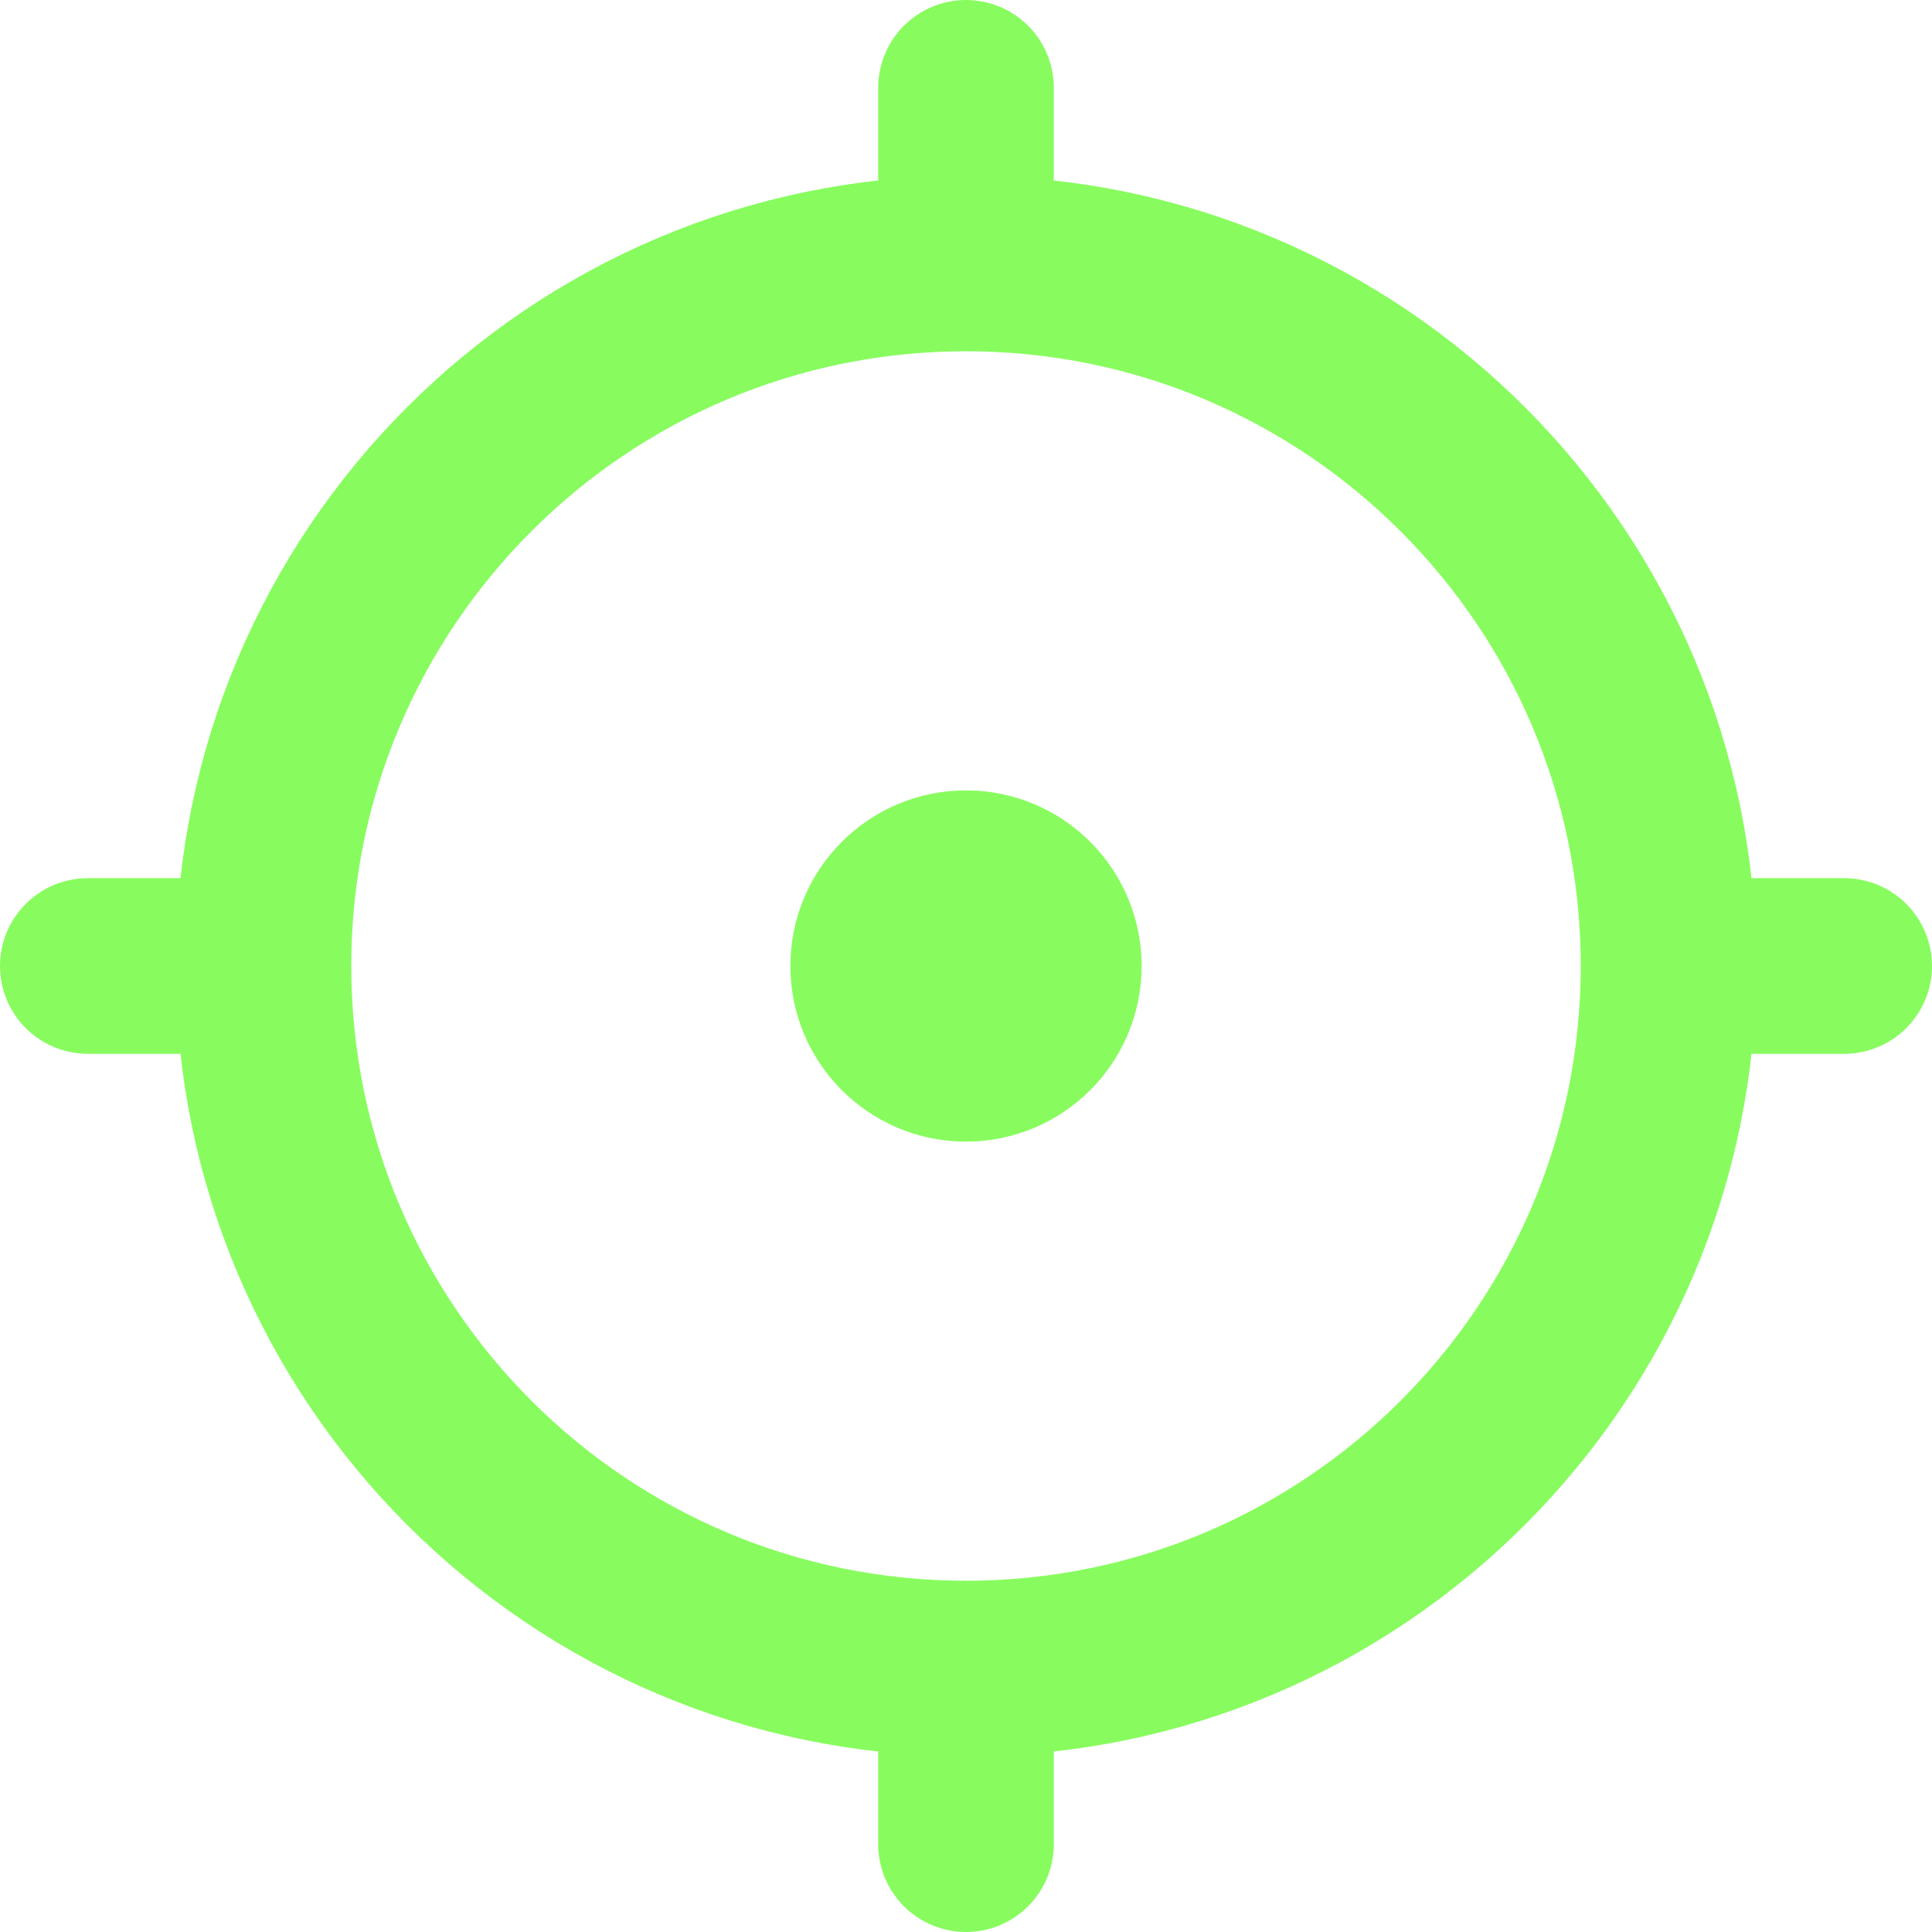 <svg width="22" height="22" viewBox="0 0 22 22" fill="none" xmlns="http://www.w3.org/2000/svg">
<path d="M11 19C15.418 19 19 15.418 19 11M11 19C6.582 19 3 15.418 3 11M11 19V21M19 11C19 6.582 15.418 3 11 3M19 11H21M11 3C6.582 3 3 6.582 3 11M11 3V1M3 11H1M12 11C12 11.552 11.552 12 11 12C10.448 12 10 11.552 10 11C10 10.448 10.448 10 11 10C11.552 10 12 10.448 12 11Z" stroke="#88FC5F" stroke-width="2" stroke-linecap="round" stroke-linejoin="round"/>
</svg>
